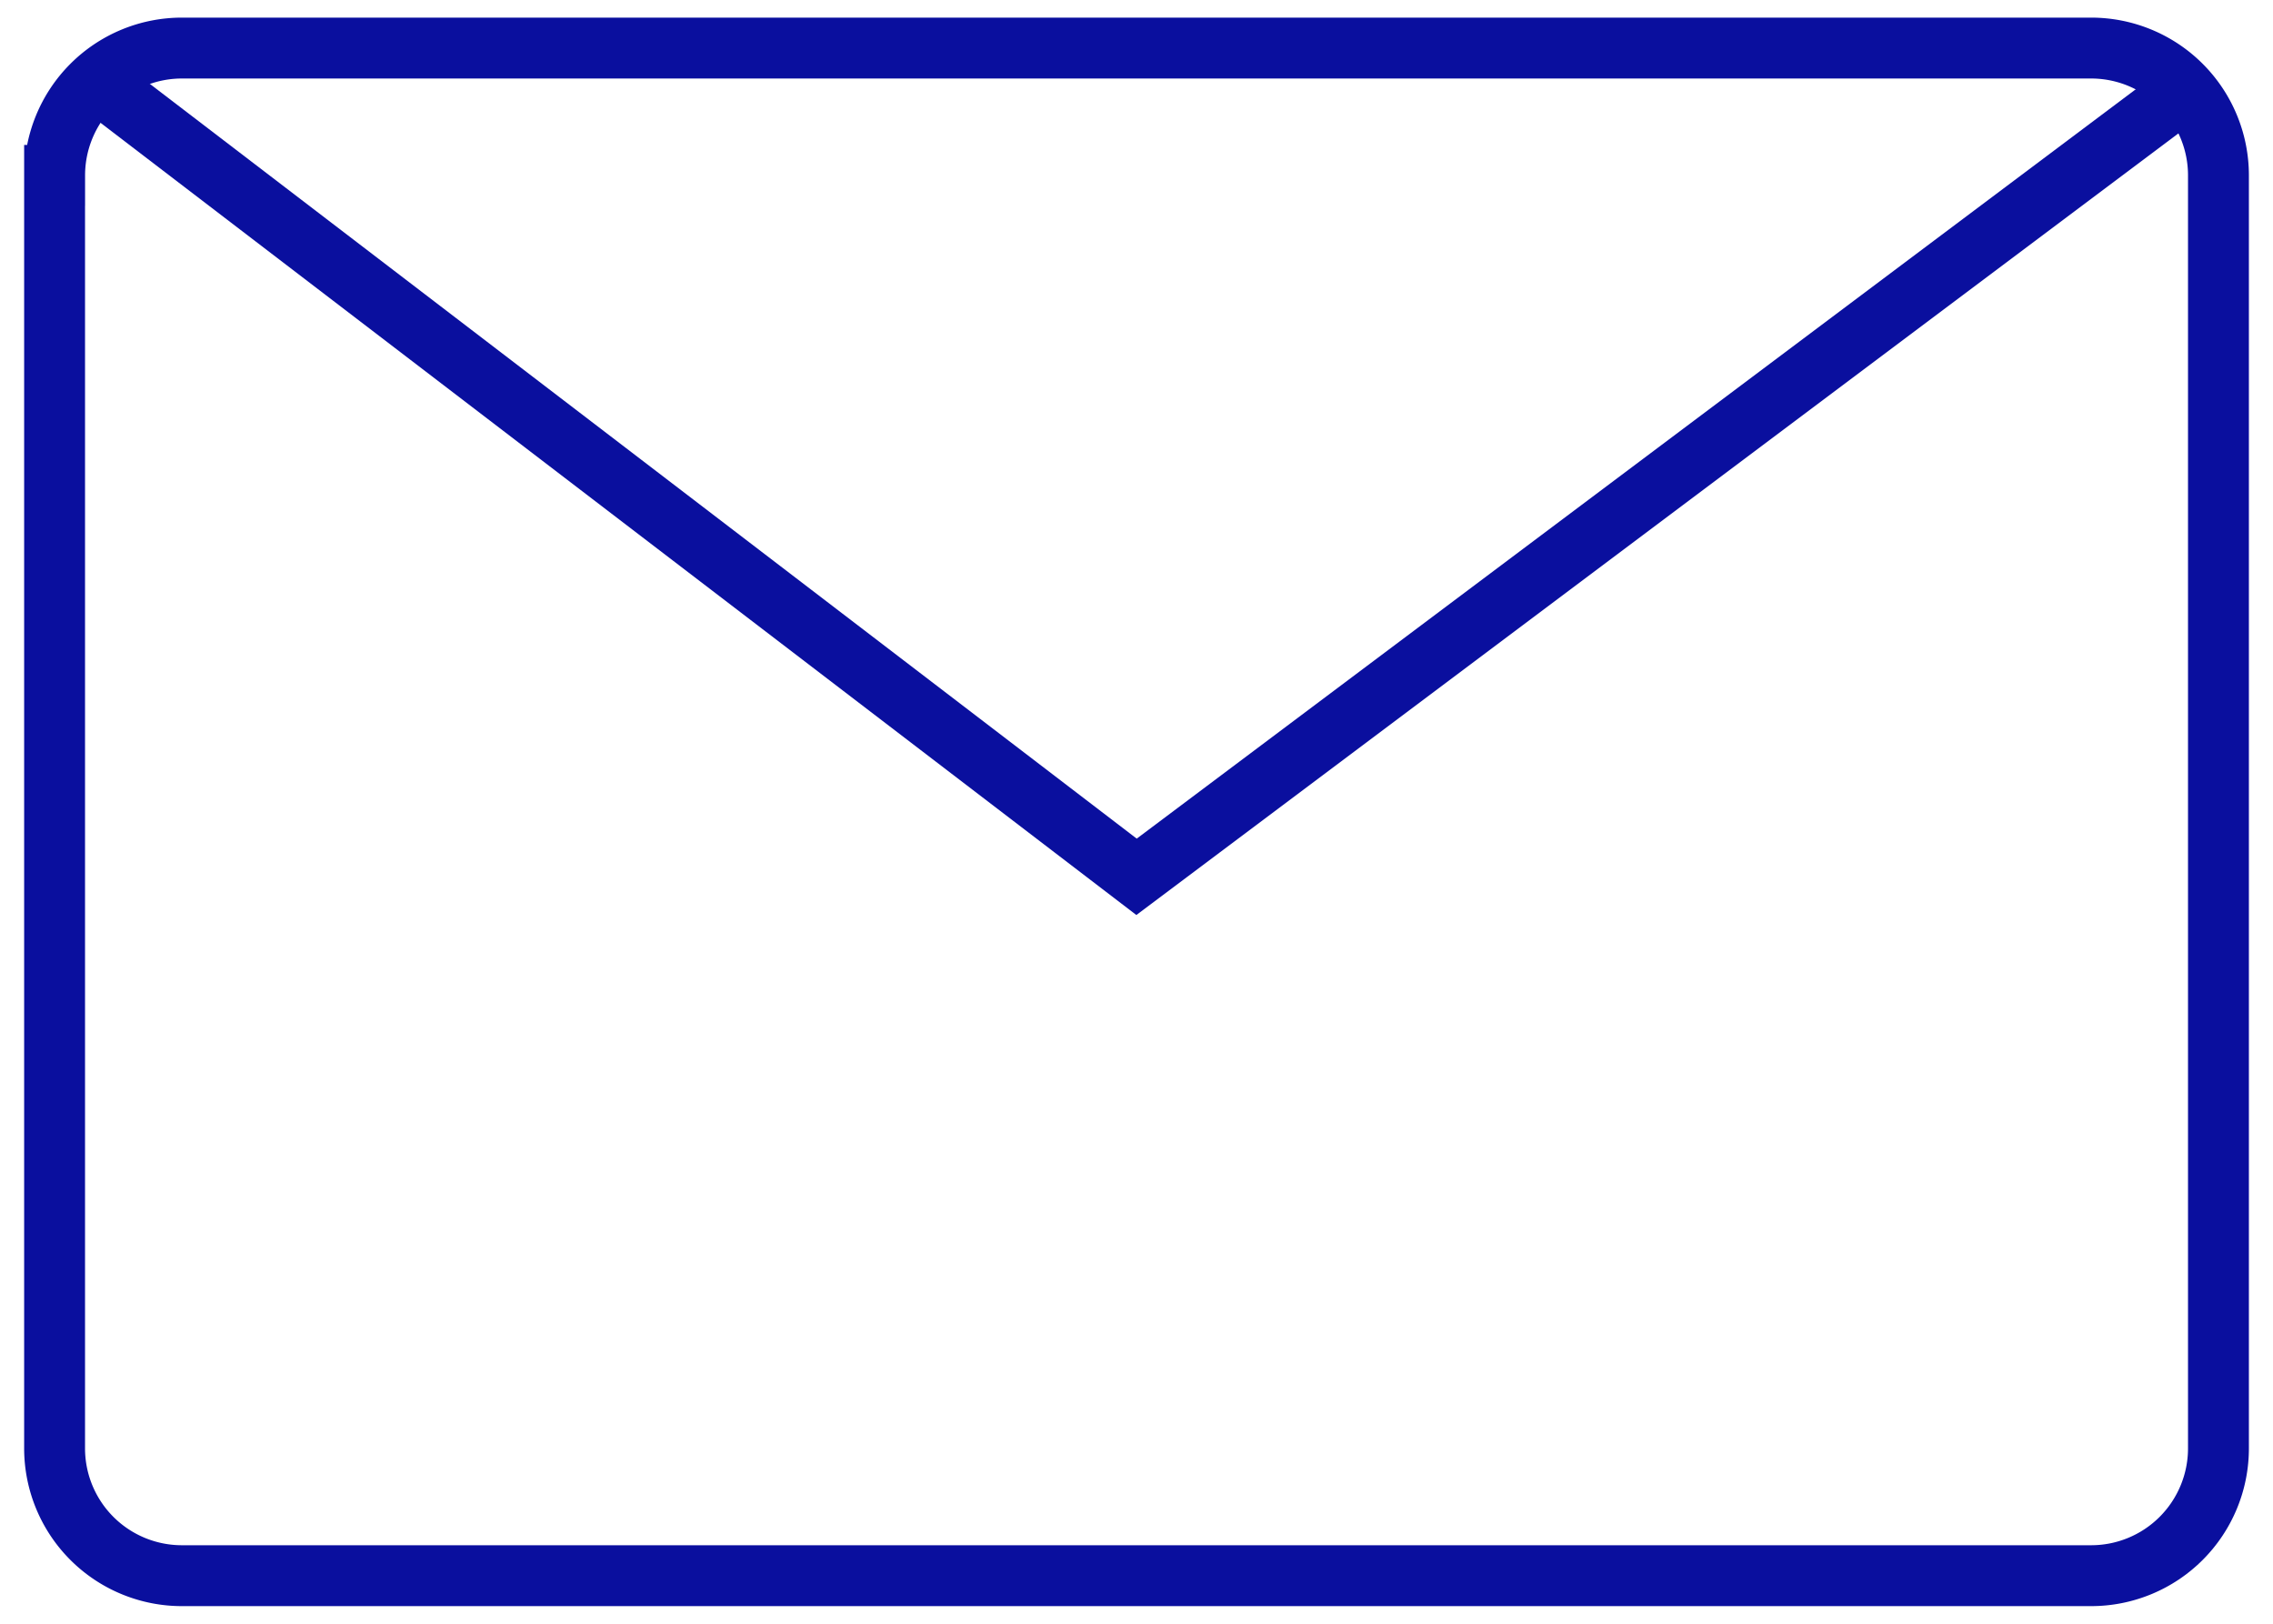 <svg width="56" height="40" fill="none" xmlns="http://www.w3.org/2000/svg"><path clip-rule="evenodd" d="M1.345 4.32v31.36a3.136 3.136 0 003.136 3.136h47.04a3.136 3.136 0 003.135-3.136V4.32a3.136 3.136 0 00-3.136-3.136H4.48A3.136 3.136 0 001.346 4.32z" stroke="#0A0F9E" stroke-width="1.5"/><path d="M2.501 2.1l25.5 19.5 26-19.5" stroke="#0A0F9E" stroke-width="1.5"/></svg>